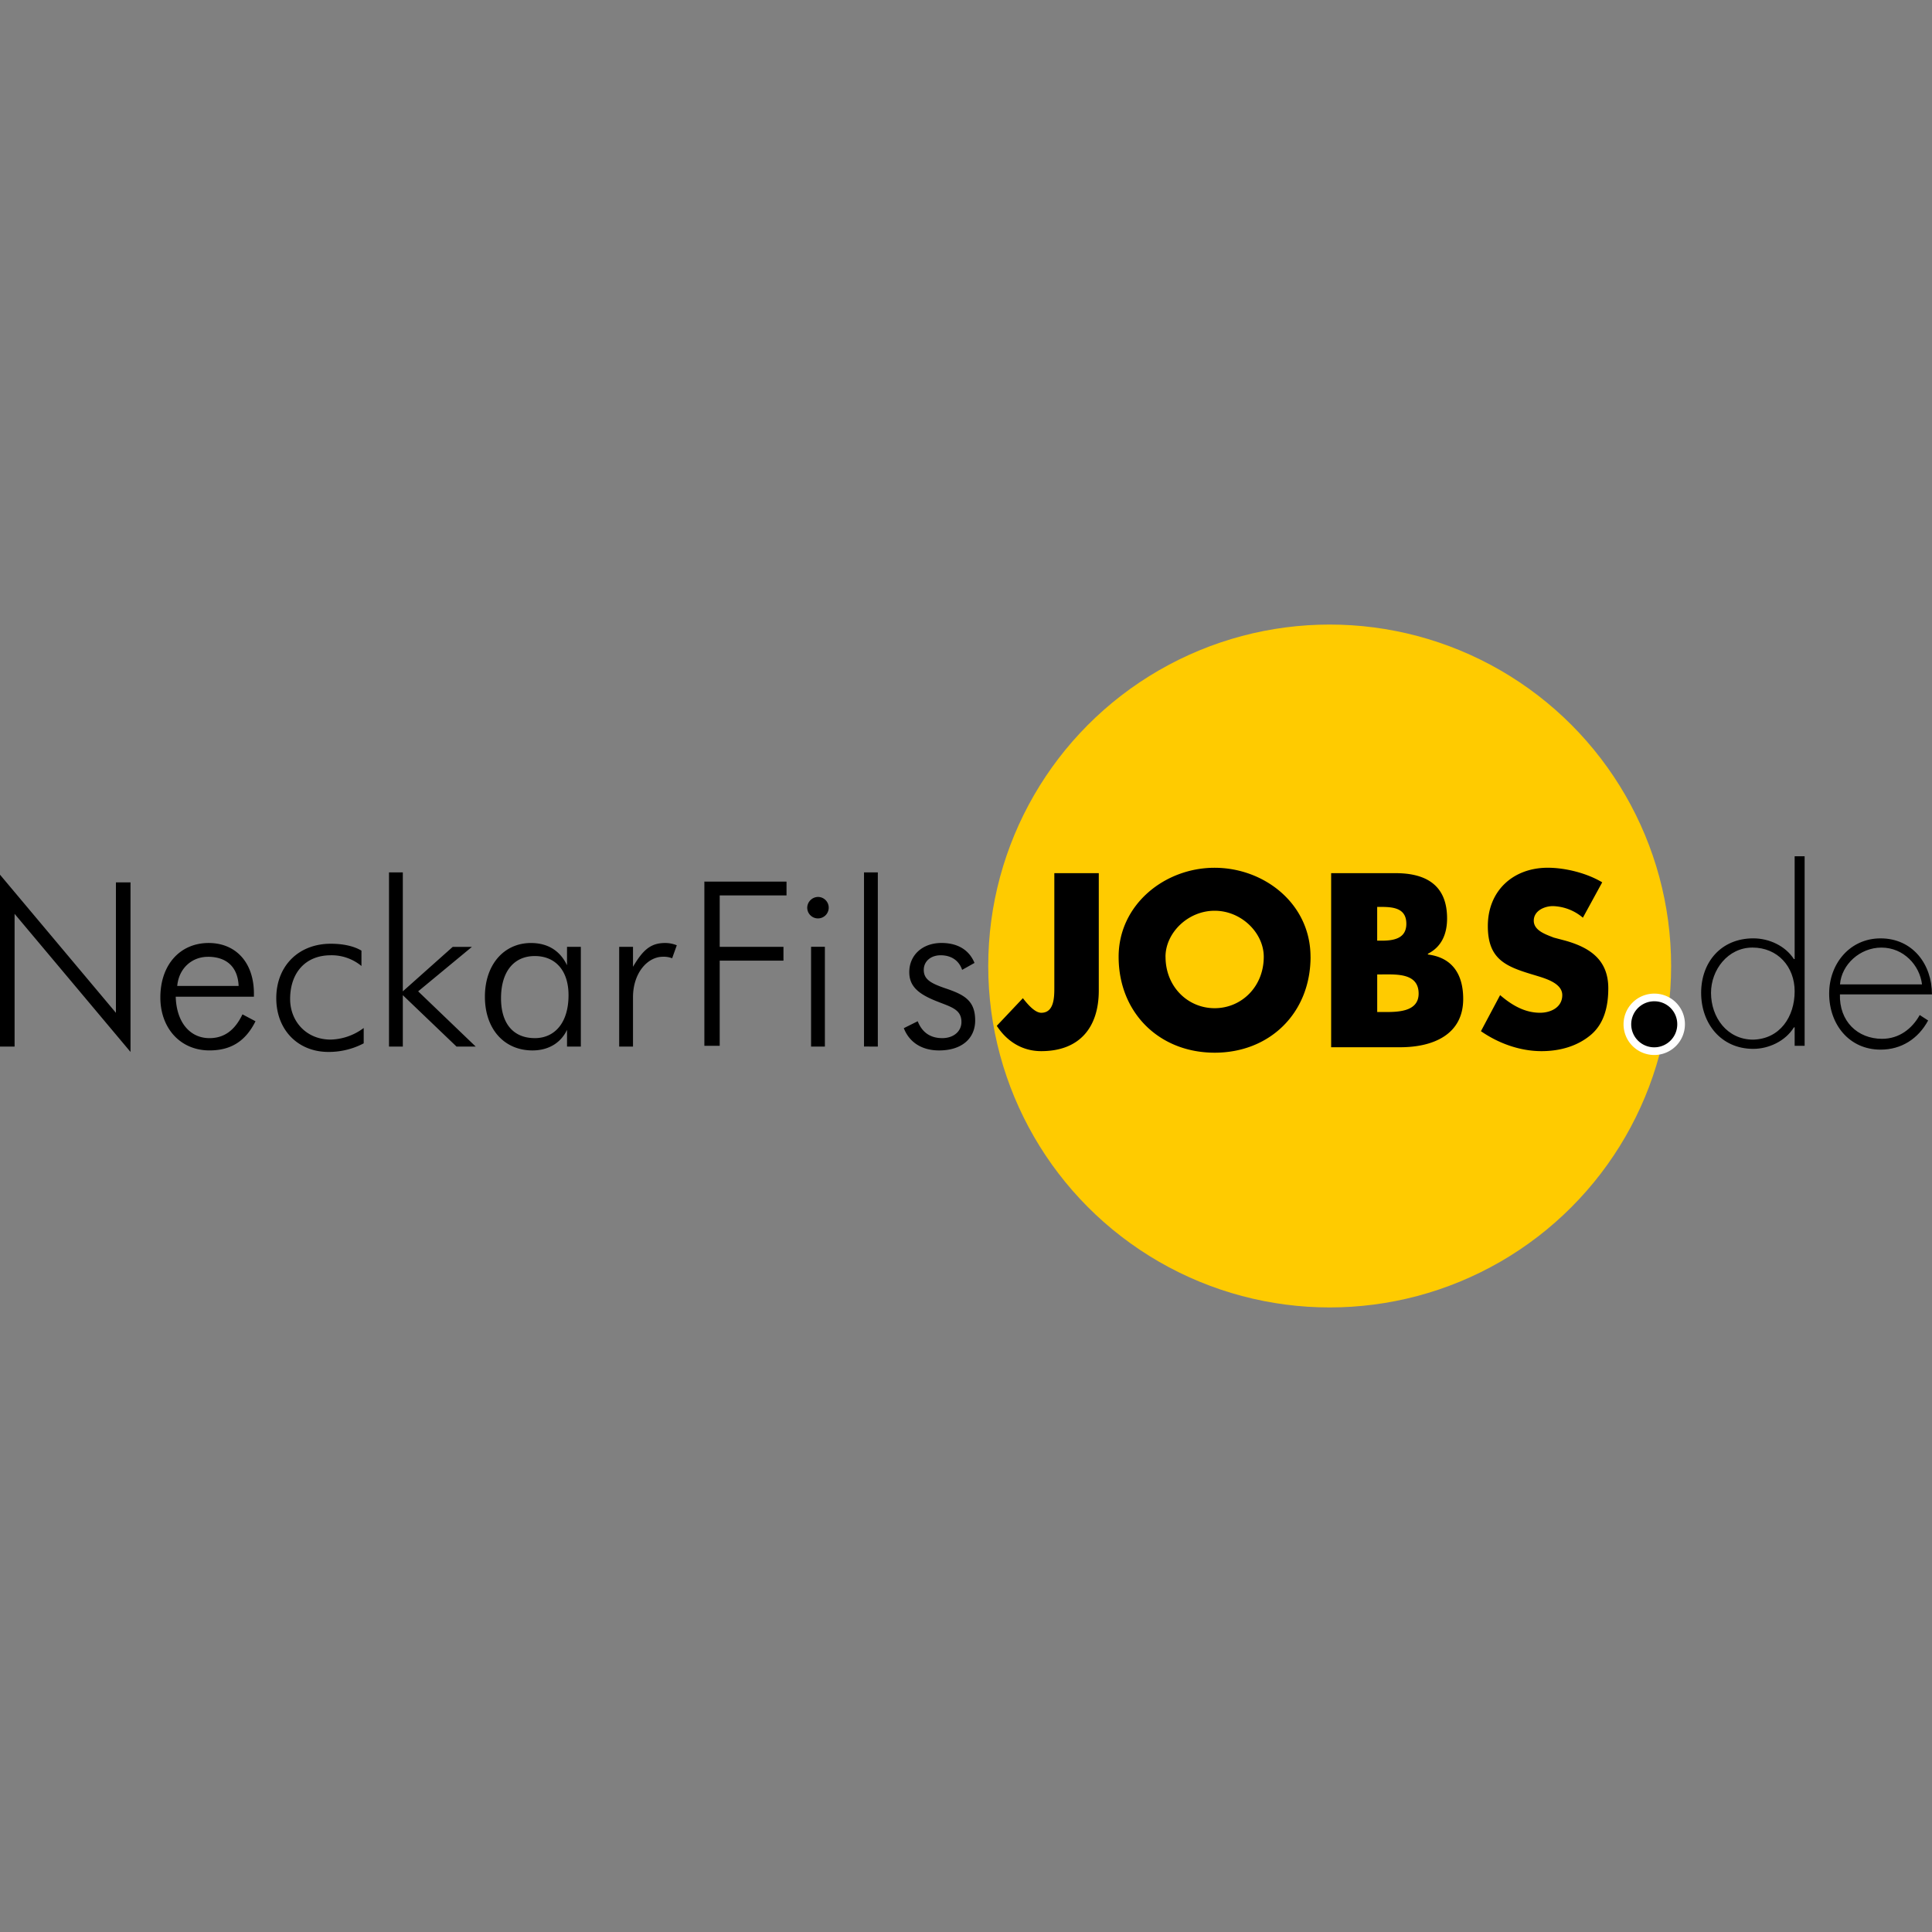 <svg id="Layer_1" data-name="Layer 1" xmlns="http://www.w3.org/2000/svg" viewBox="0 0 1000 1000"><rect x="0" y="0" width="1000" height="1000" fill="#808080" stroke="none"/><defs><style>.cls-1{fill:#ffcb00;}.cls-2{stroke:#fff;stroke-miterlimit:10;stroke-width:3.97px;}</style></defs><title>neckarfils jobs de</title><circle class="cls-1" cx="688.24" cy="500" r="176.73"/><path d="M0,452.74l60,71.49V456.71h7.55v87.77L7.55,473V541.7H0Zm90.95,63.15c.4,13.5,7.55,21.45,17.47,21.45,7.55,0,13.11-4,17.08-12.31l6.75,3.57c-5.16,10.33-12.71,15.09-23.83,15.09-15.09,0-25.42-11.52-25.42-27.4,0-17.08,10.33-28.2,25-28.2,13.9,0,23.43,9.93,23.43,26.21v1.59Zm16.68-20.65c-8.34,0-15.09,6-15.89,15.09h31.77C123.11,500.4,117.16,495.23,107.63,495.23Zm63.54-.79c-13.11,0-21,9.13-21,22.64,0,11.52,8.34,21,21,21a29.7,29.7,0,0,0,17.08-6v7.94A38.8,38.8,0,0,1,170,544.48c-15.89,0-27-11.52-27-27.8,0-16.68,11.52-28.2,28.2-28.2,6.35,0,11.91,1.19,15.89,3.57V500A24.28,24.28,0,0,0,171.17,494.44Zm30.18-42.89h7.15v61.56l25.81-23h9.93l-27.8,23,29.79,28.59H236.3l-27.8-26.61V541.7h-7.15Zm92.53,80.62c-3.18,7.55-9.93,11.52-18.27,11.52-14.69,0-24.62-11.12-24.62-27.8s9.93-27.8,23.83-27.8c8.74,0,15.09,4,18.67,11.52v-9.53h7.15V541.7h-7.15v-9.53Zm-17.08,5.16c10.33,0,17.47-7.94,17.47-22.24,0-12.71-6.75-20.25-17.47-20.25s-17.47,7.94-17.47,21.84C259.33,529.79,265.69,537.33,276.81,537.33Zm67.51-49.25a15.94,15.94,0,0,1,6,1.19L347.9,496a11.8,11.8,0,0,0-4.77-.79c-7.94,0-15.49,8.34-15.49,21V541.7h-7.15V490.07h7.15V500.4C332.8,491.66,336.78,488.09,344.32,488.09ZM365,456.31h42.1v7.15H372.52v26.61h33v7.15h-33V541.3h-7.94v-85Zm58.38,7.94a5.56,5.56,0,1,1-5.56,5.56A5.68,5.68,0,0,1,423.35,464.26Zm-3.57,25.81h7.15V541.7h-7.15Zm27.4,51.63V451.55h7.15V541.7ZM475,528.59c2.38,6,6.75,8.74,12.71,8.74s9.93-3.57,9.93-8.34c0-7.15-6.35-7.94-14.69-11.52s-12.31-7.55-12.31-14.3c0-8.74,6.75-15.09,16.68-15.09,8.34,0,14.3,3.57,17.08,10.33L498,502c-1.59-4.77-5.56-7.55-11.12-7.55-5.16,0-8.74,3.18-8.74,7.55,0,5.16,4,7.15,12.31,9.93,9.13,3.18,14.3,6.35,14.3,16.28,0,9.13-6.75,15.49-18.67,15.49-9.13,0-15.49-4.37-18.27-11.52Zm93.73-76.65v60.76c0,19.06-9.93,31.37-29.79,31.37-9.93,0-17.87-5.16-23-13.11l13.5-14.3c2.78,3.57,6.35,7.55,9.53,7.55,6.75,0,6.75-8.34,6.75-13.11V451.95h23Zm109.61,43.29c0,29-21,49.64-49.64,49.64S579,524.23,579,495.23c0-27,23.83-46.07,49.64-46.07S678.32,467.83,678.32,495.23Zm-75.06,0c0,15.49,11.52,26.61,25.42,26.61s25.42-11.12,25.42-26.61c0-12.31-11.52-23.83-25.42-23.83S603.26,482.92,603.26,495.23ZM689,541.7V451.95H722.4c15.89,0,26.61,6.35,26.61,23.43,0,7.94-2.78,14.69-9.93,18.27v.4c12.71,1.59,18.27,10.33,18.27,23,0,18.67-15.89,25-32.57,25H689Zm23.43-54.81h2.78c6.35,0,12.71-1.19,12.71-8.74,0-8.34-7.15-8.74-13.5-8.74h-1.59v17.47Zm0,36.93h3.18c6.75,0,18.67.4,18.67-9.53,0-10.72-11.52-9.93-19.06-9.93h-2.38v19.46ZM819.3,475a25.09,25.09,0,0,0-15.49-6c-4.37,0-9.93,2.38-9.93,7.55s6.35,7.15,10.33,8.74l6,1.59c12.71,3.57,22.24,9.93,22.24,24.62,0,9.13-2,18.27-9.13,24.23s-16.28,8.34-25.42,8.34c-11.12,0-22.24-4-31.37-10.33l9.93-18.67c6,5.16,12.71,9.13,20.65,9.13,5.56,0,11.52-2.78,11.52-9.13s-9.13-8.74-14.3-10.33c-14.69-4.37-24.23-7.94-24.23-25.42,0-18.27,13.11-30.18,31-30.18,9.13,0,20.25,2.78,28.2,7.55L819.3,475Z"/><path class="cls-2" d="M870.13,530.18a13.9,13.9,0,1,1-13.9-13.9A13.81,13.81,0,0,1,870.13,530.18Z"/><path d="M928.51,531.77c-4.37,7.15-13.11,11.12-21,11.12-16.68,0-27-13.11-27-29s10.33-28.2,27-28.2c8.34,0,16.68,4,21,10.72h.4V443.21h5.16V541.3h-5.16v-9.53Zm.4-18.67c0-12.71-8.74-22.64-21.84-22.64-12.71,0-21.45,11.52-21.45,23.43,0,12.71,8.34,24.23,21.84,24.23C921.37,537.73,928.91,526.21,928.91,513.11Zm23.43,1.59c-.4,13.9,9.13,23,21.84,23,8.74,0,15.49-5.16,19.46-12.31L998,528.2c-5.16,9.53-13.9,15.09-24.62,15.09-16.28,0-26.61-13.11-26.61-29,0-15.49,10.72-28.59,26.61-28.59,16.68,0,26.61,13.5,26.61,29H952.34Zm42.49-5.16c-1.19-9.93-9.53-19.06-21-19.06-11.12,0-20.65,8.74-21.45,19.06h42.49Z"/></svg>